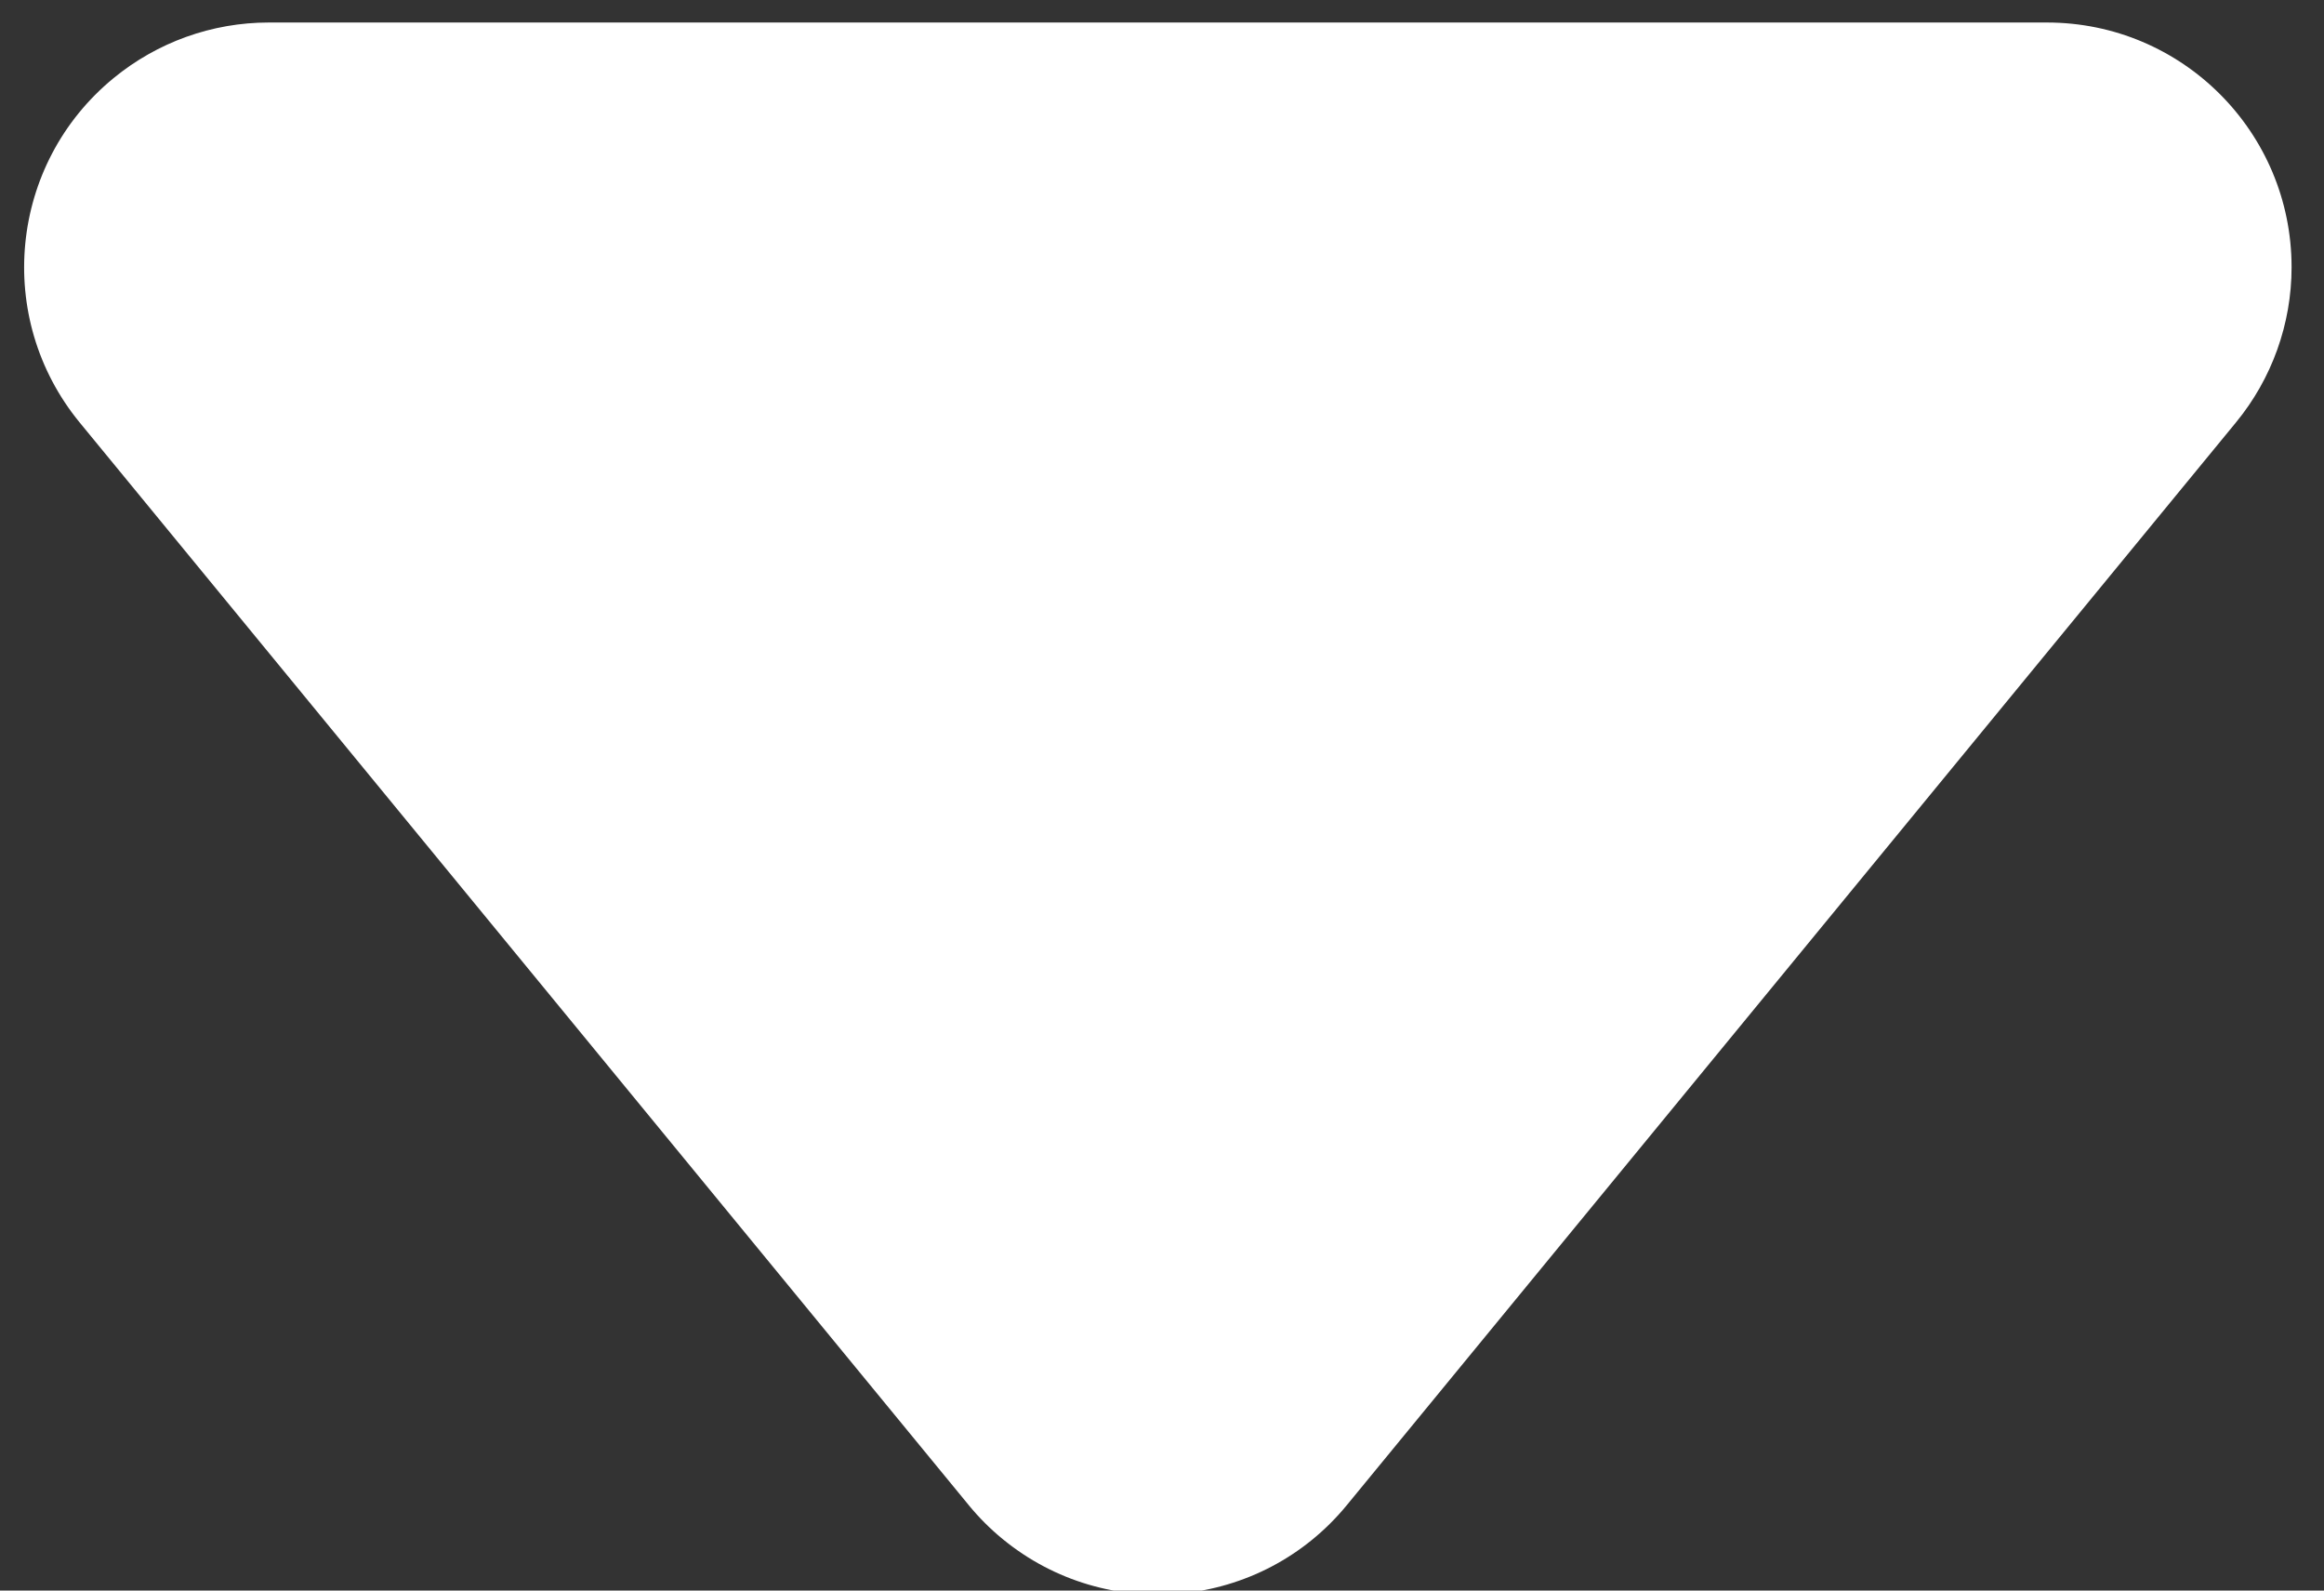 <svg height="13" viewBox="0 0 19 13" width="19" xmlns="http://www.w3.org/2000/svg"><rect x="0" y="0" width="19" height="13" fill="#333333" stroke="none"/><path d="m13.045 1.881 7.269 8.849c.701.854.578 2.114-.276 2.815-.358.294-.806.455-1.269.455h-14.538c-1.105 0-2-.895-2-2 0-.463.161-.912.455-1.269l7.269-8.849c.701-.854 1.961-.977 2.815-.276.101.083.193.175.276.276z" class="fill" fill="#fff" fill-rule="evenodd" transform="matrix(-1 0 0 -1 20.966 14.184)"/></svg>